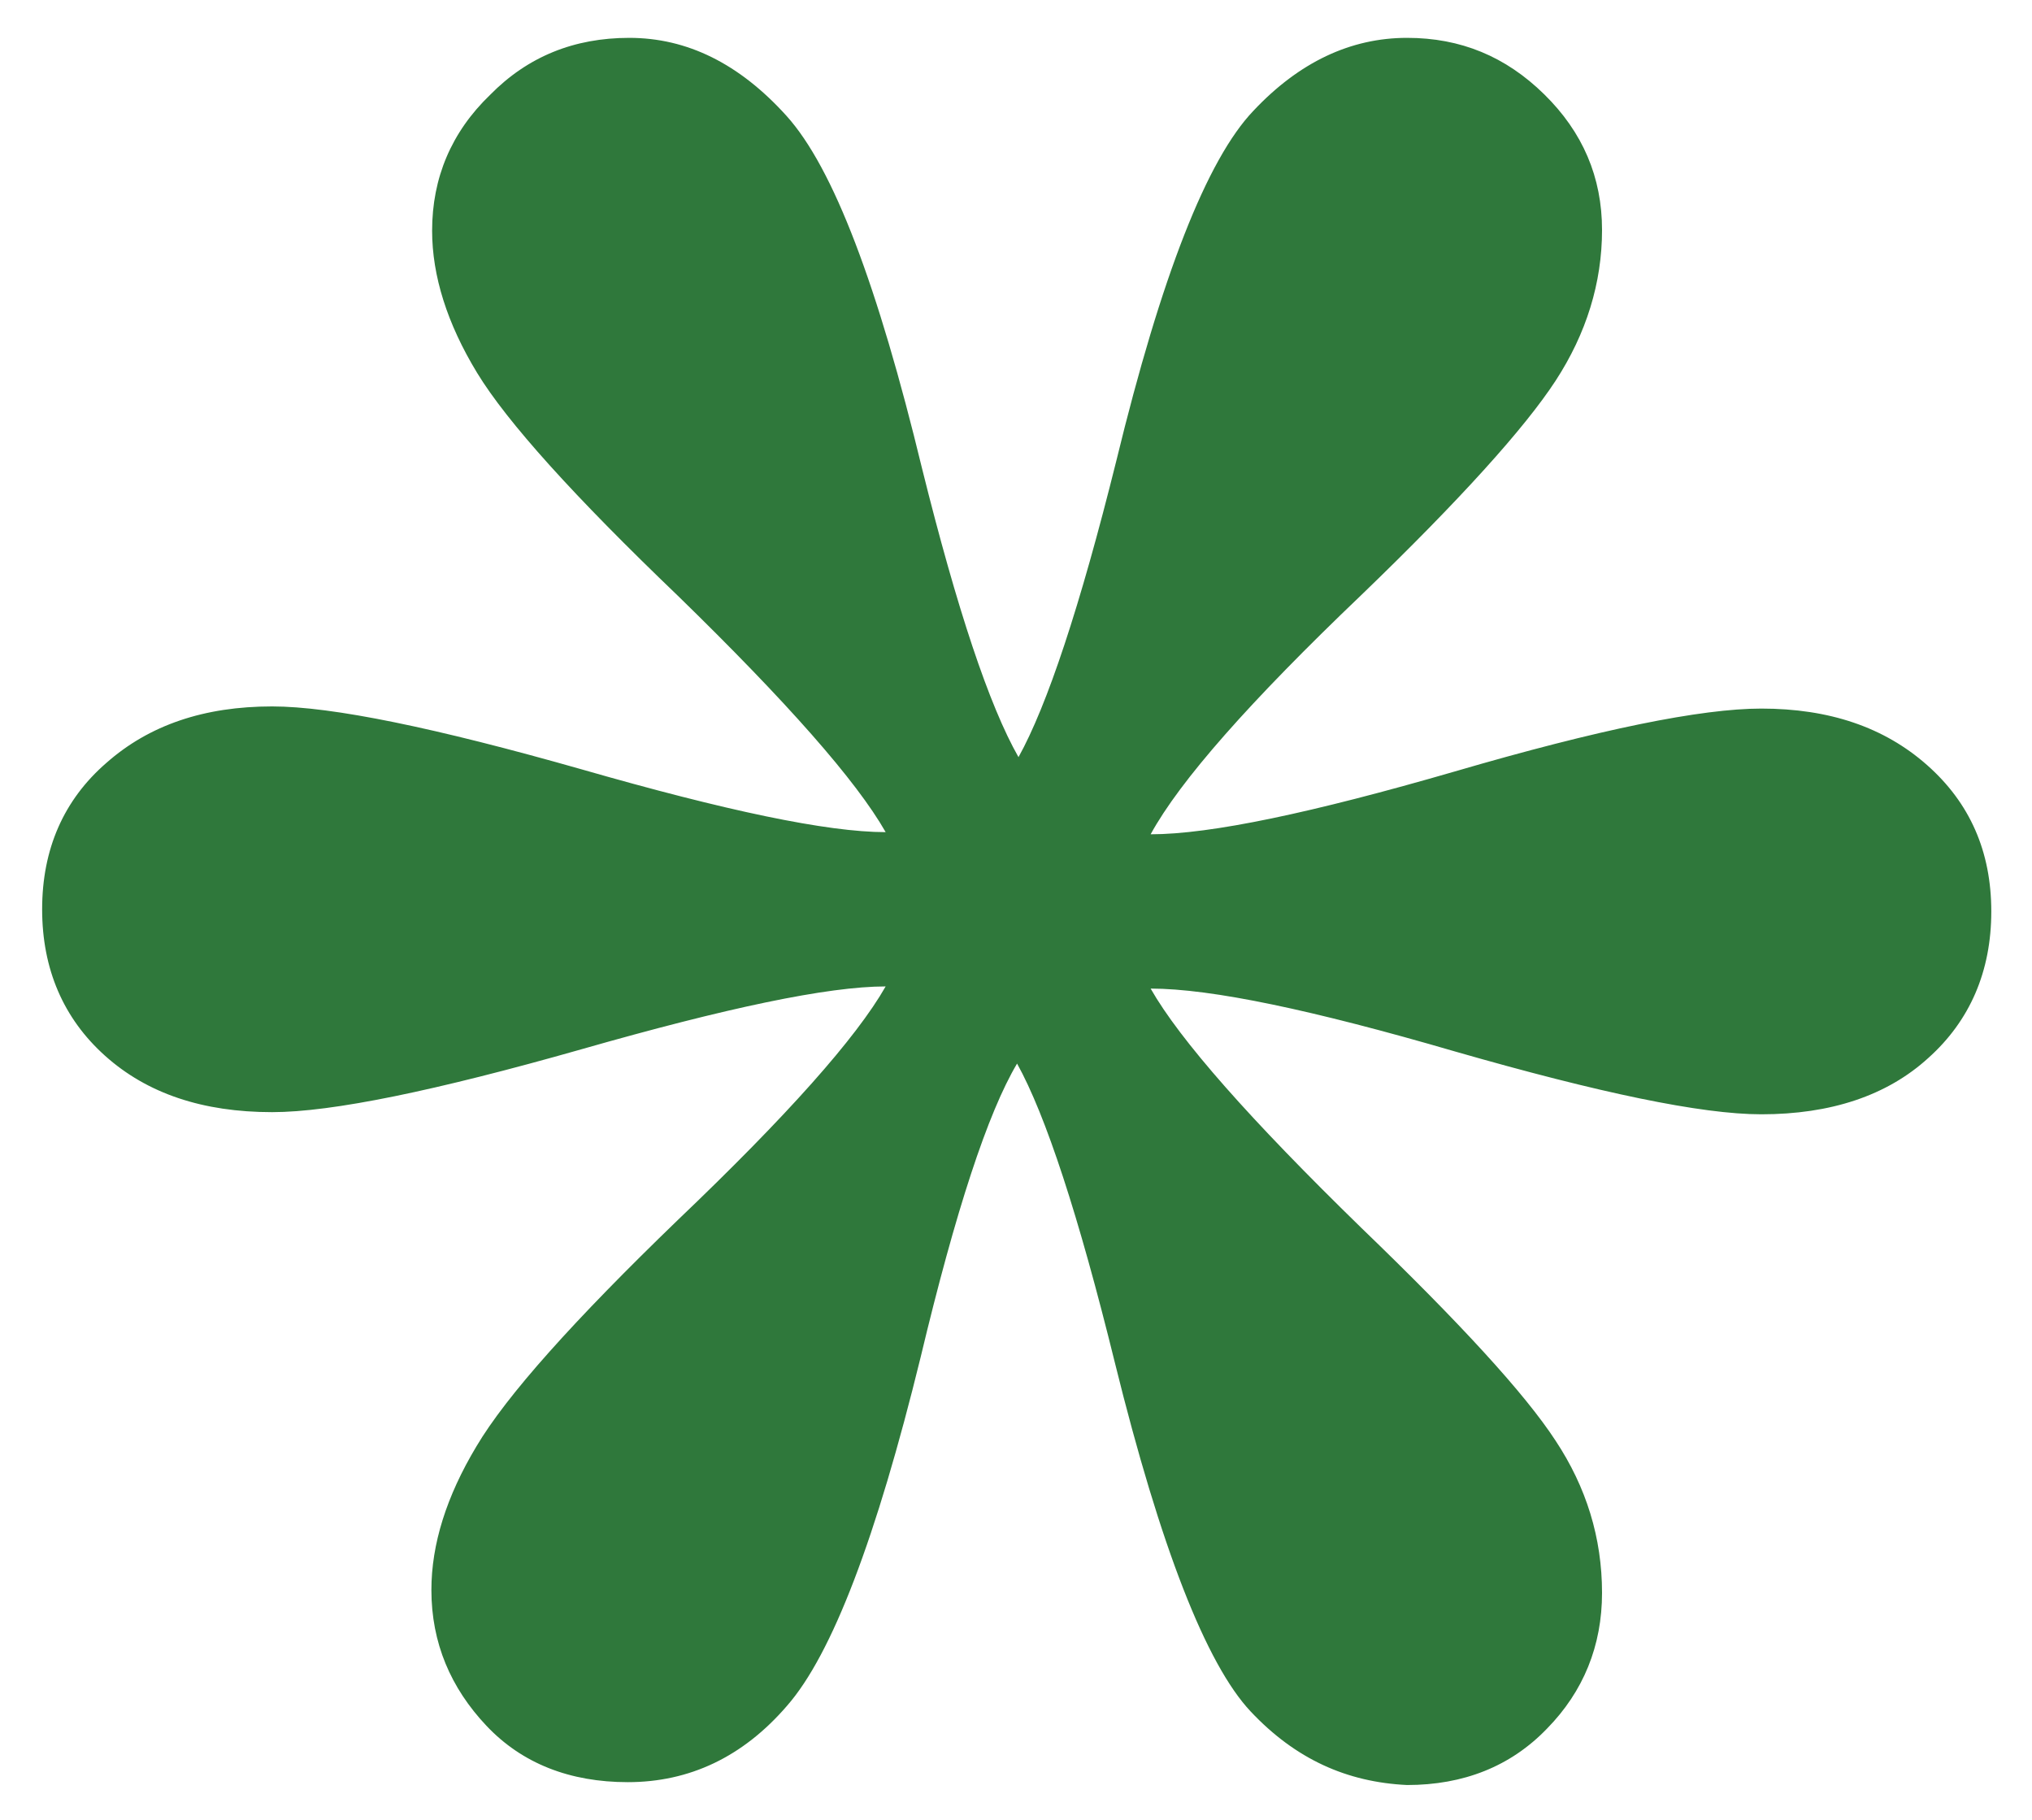 <?xml version="1.0" encoding="UTF-8"?> <svg xmlns="http://www.w3.org/2000/svg" xmlns:xlink="http://www.w3.org/1999/xlink" version="1.1" id="Layer_1" x="0px" y="0px" viewBox="0 0 284.5 254.8" style="enable-background:new 0 0 284.5 254.8;" xml:space="preserve"> <style type="text/css"> .st0{fill:#2F783B;} </style> <g> <g> <path class="st0" d="M175.1,239.6c-6.2-6.6-12.6-22.9-19-48.8c-5.1-20.7-9.7-34.7-13.7-41.9c-4.1,6.9-8.6,20.6-13.5,41.1 c-6.2,25.3-12.4,41.6-18.7,48.8c-6.2,7.2-13.7,10.7-22.3,10.7c-8.1,0-14.8-2.6-19.8-7.9s-7.7-11.6-7.7-19c0-6.4,2.1-13.1,6.3-20.1 c4.2-7.1,13.6-17.6,28.2-31.7c15.3-14.6,25-25.5,29.1-32.7c-8.1,0-22.3,3-42.6,8.8c-20.4,5.8-34.9,8.8-43.3,8.8 c-9.7,0-17.5-2.6-23.4-7.9c-5.8-5.2-8.8-12.1-8.8-20.5s3-15.3,9-20.5c6-5.3,13.7-7.9,23.2-7.9c8.4,0,22.9,3,43.3,8.8 c20.2,5.8,34.4,8.8,42.6,8.8c-4.1-7.2-13.8-18.2-29.1-33.1C80.4,69.5,71,59.1,66.8,52.2s-6.3-13.6-6.3-19.9c0-7.4,2.7-13.8,8.1-19 c5.3-5.4,11.8-8,19.5-8c8.1,0,15.4,3.6,22,10.9s12.8,23.8,19,49.4c4.9,19.7,9.4,33.2,13.5,40.4c4-7.2,8.6-21,13.7-41.5 c6.3-25.9,12.7-42.2,19.2-49c6.4-6.8,13.6-10.2,21.5-10.2c7.5,0,13.8,2.6,19.2,7.9s8.1,11.6,8.1,19s-2.2,14.5-6.5,21.1 s-13.4,16.7-27.2,30c-15.6,14.9-25.4,26-29.5,33.5c8.4,0,22.6-3,42.6-8.8c20.2-5.9,34.5-8.8,42.9-8.8c9.5,0,17.2,2.6,23.2,7.9 c6,5.3,9,12.1,9,20.5s-3,15.3-8.8,20.5c-5.8,5.3-13.7,7.9-23.4,7.9c-8.4,0-22.7-3-42.9-8.8c-19.9-5.8-34.1-8.8-42.6-8.8 c4.1,7.2,13.9,18.3,29.5,33.5c13.8,13.3,22.9,23.2,27.2,29.8c4.3,6.5,6.5,13.6,6.5,21.3c0,7.4-2.6,13.8-7.7,19 c-5.1,5.3-11.7,7.9-19.6,7.9C188.6,249.5,181.4,246.3,175.1,239.6z"></path> </g> </g> </svg> 